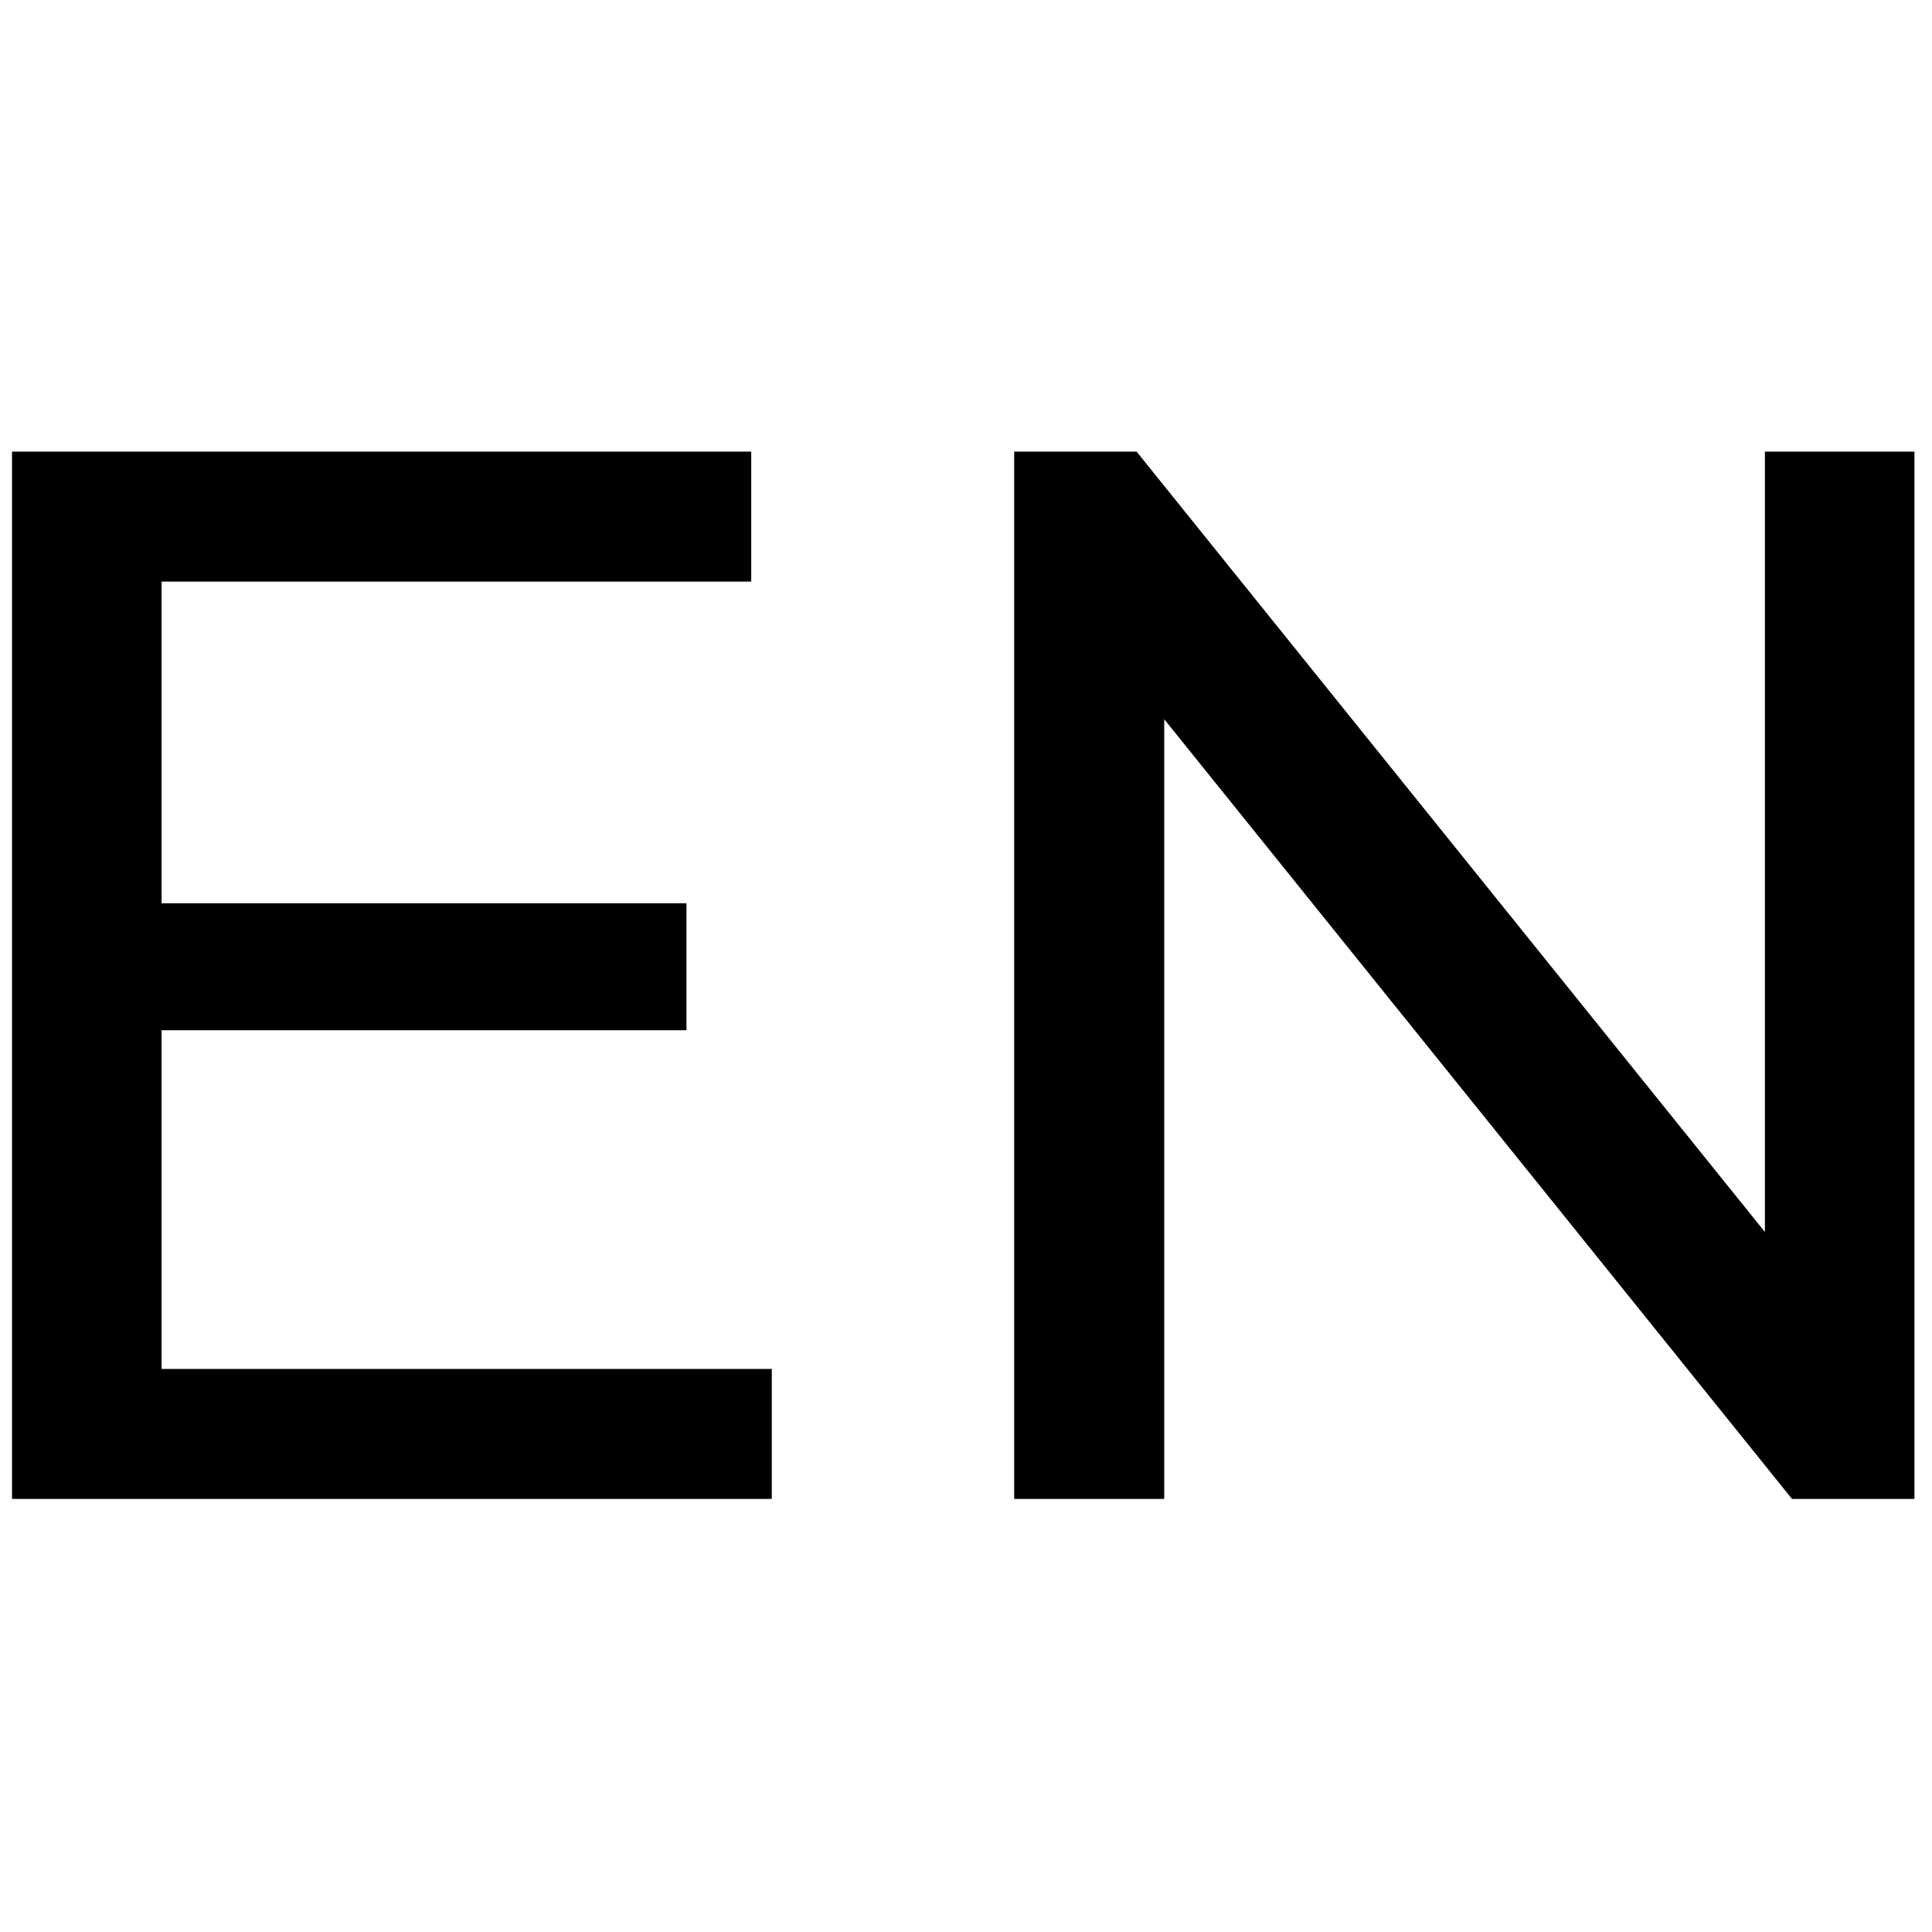<?xml version="1.0" encoding="utf-8"?>
<!-- Generator: Adobe Illustrator 26.0.3, SVG Export Plug-In . SVG Version: 6.00 Build 0)  -->
<svg version="1.1" id="Capa_1" xmlns="http://www.w3.org/2000/svg" xmlns:xlink="http://www.w3.org/1999/xlink" x="0px" y="0px"
	 viewBox="0 0 385 385" style="enable-background:new 0 0 385 385;" xml:space="preserve">
<g>
	<path d="M32.2,272.8h121.6v25.9H2.4V90h147.3v25.9H32.2V272.8z M29.5,180h107.3v25.3H29.5V180z"/>
	<path d="M202.1,298.7V90h24.4l138,171.4h-12.8V90h29.8v208.7h-24.4l-138-171.4H232v171.4H202.1z"/>
</g>
</svg>
